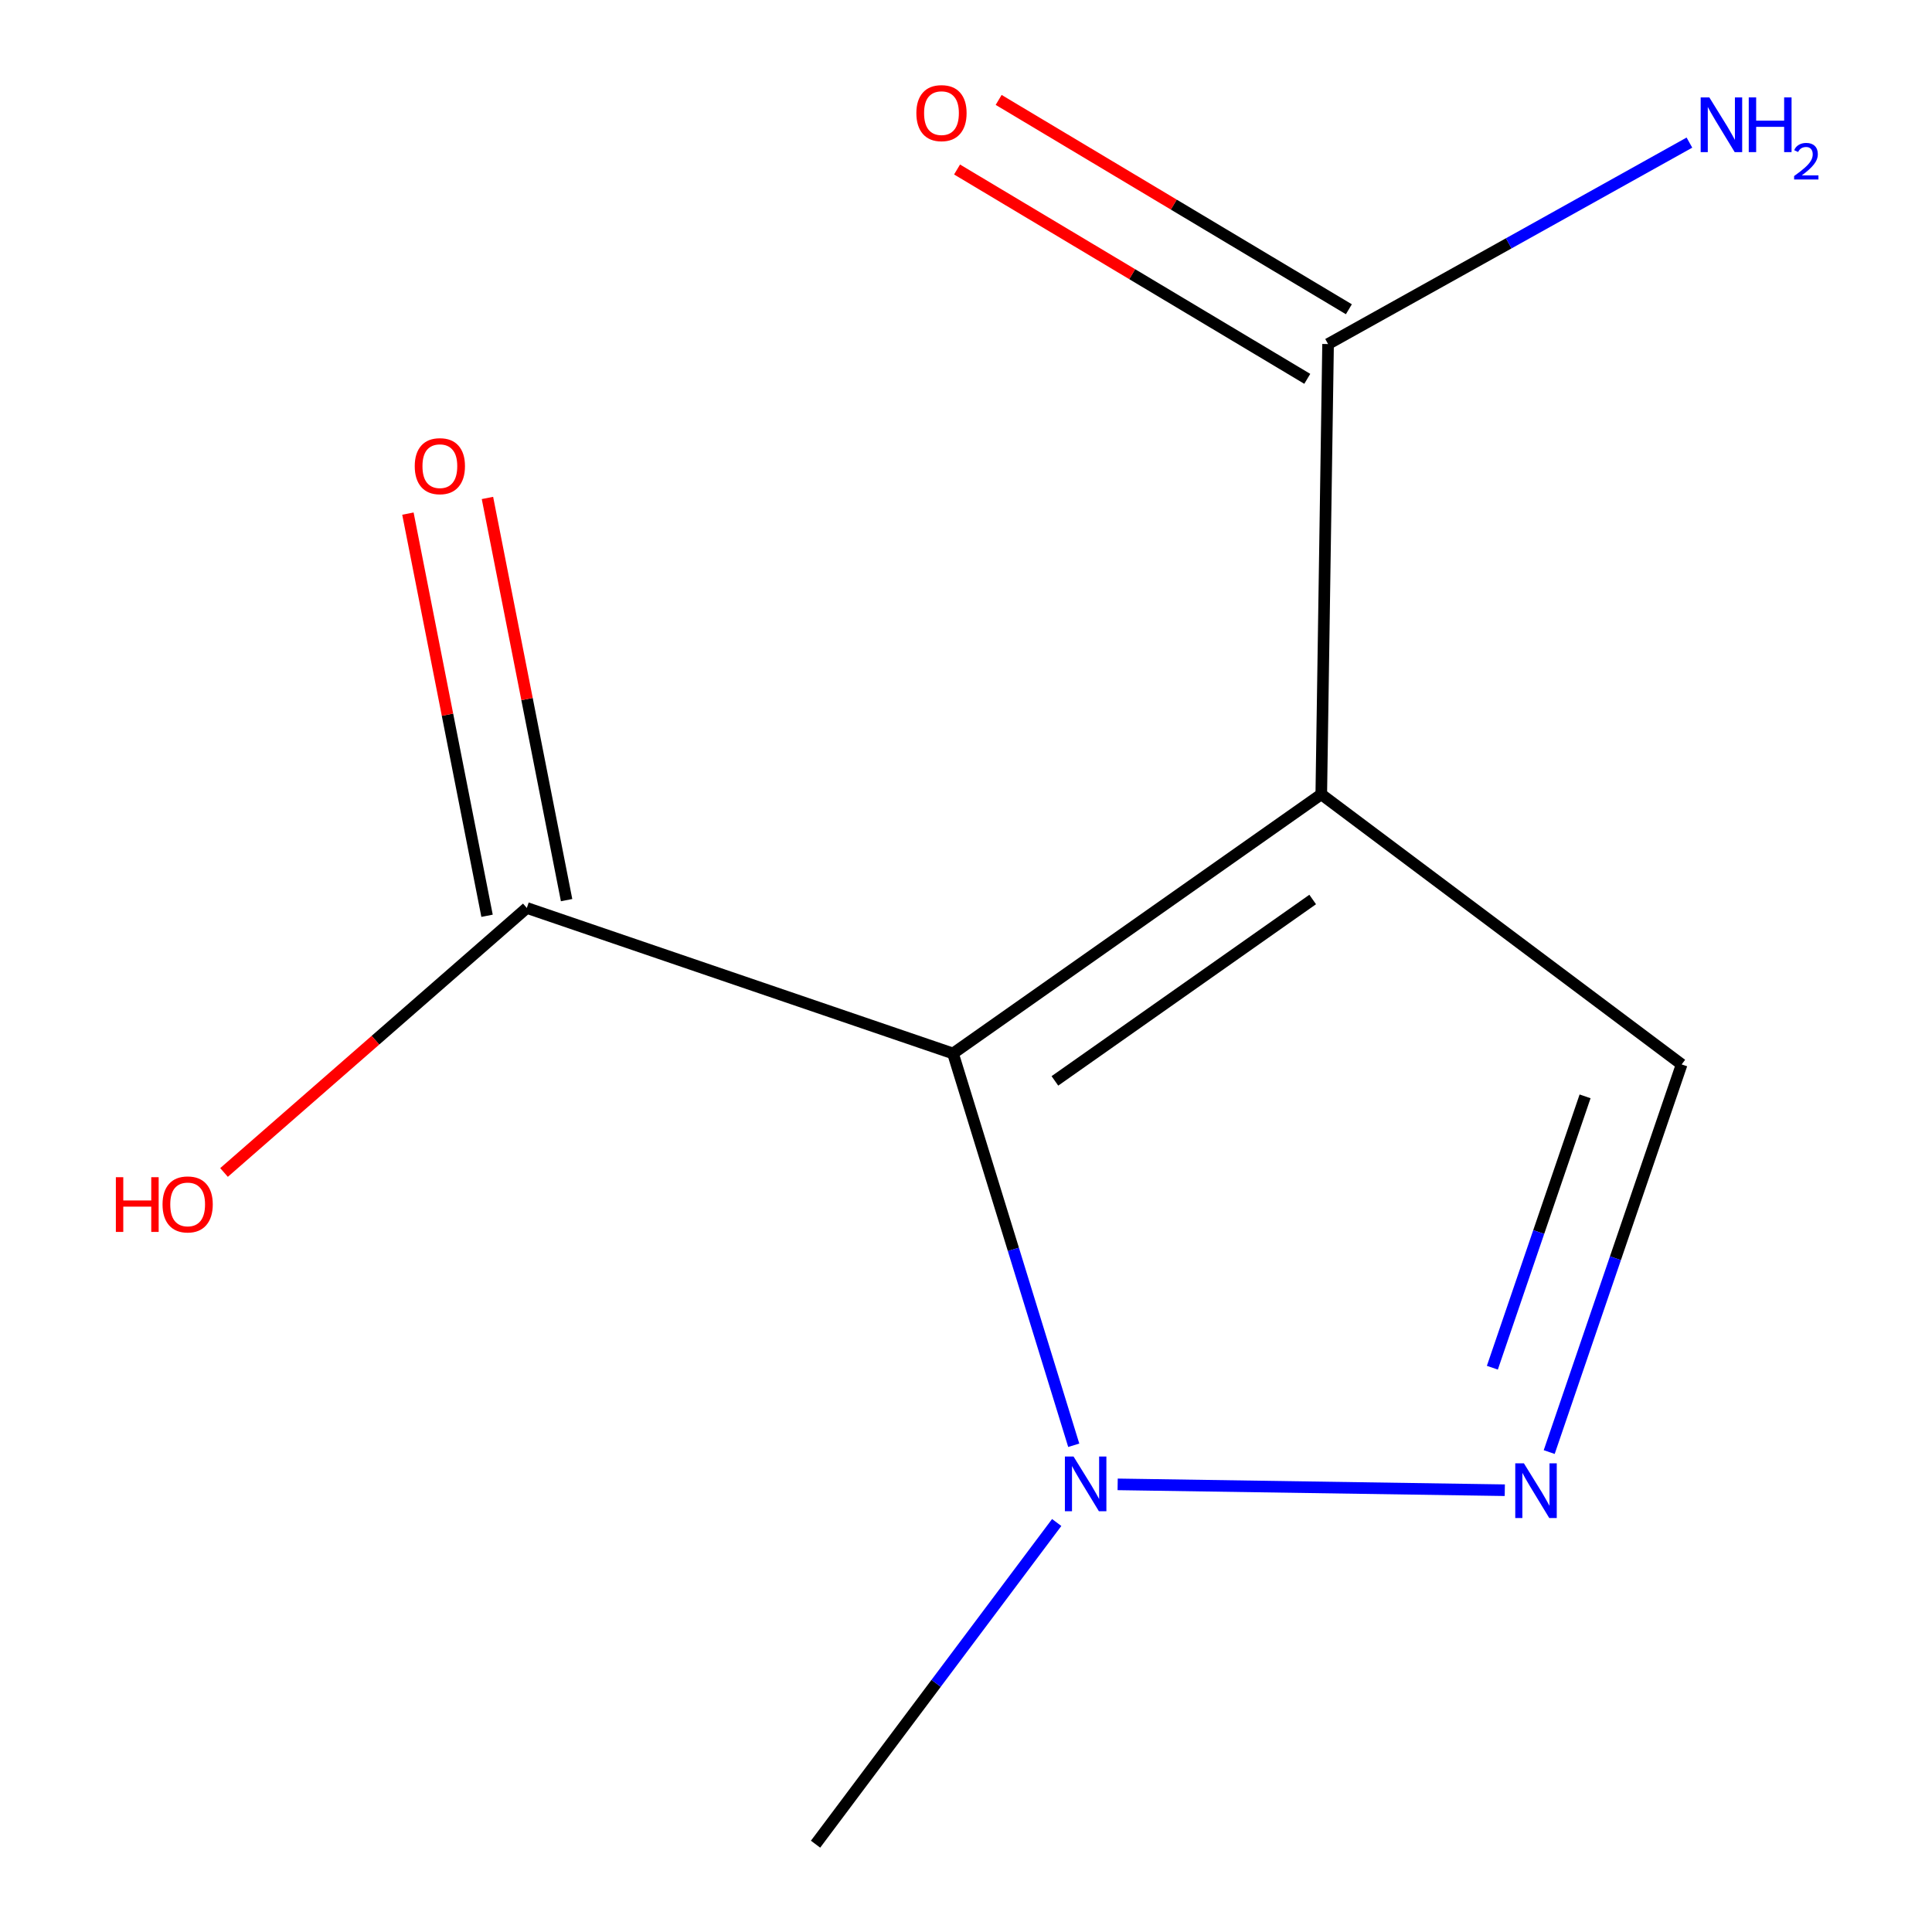 <?xml version='1.0' encoding='iso-8859-1'?>
<svg version='1.1' baseProfile='full'
              xmlns='http://www.w3.org/2000/svg'
                      xmlns:rdkit='http://www.rdkit.org/xml'
                      xmlns:xlink='http://www.w3.org/1999/xlink'
                  xml:space='preserve'
width='1000px' height='1000px' viewBox='0 0 1000 1000'>
<!-- END OF HEADER -->
<rect style='opacity:1.0;fill:#FFFFFF;stroke:none' width='1000' height='1000' x='0' y='0'> </rect>
<path class='bond-9' d='M 687.41,178.079 L 780.925,125.946' style='fill:none;fill-rule:evenodd;stroke:#000000;stroke-width:6px;stroke-linecap:butt;stroke-linejoin:miter;stroke-opacity:1' />
<path class='bond-9' d='M 780.925,125.946 L 874.441,73.814' style='fill:none;fill-rule:evenodd;stroke:#0000FF;stroke-width:6px;stroke-linecap:butt;stroke-linejoin:miter;stroke-opacity:1' />
<path class='bond-10' d='M 698.174,160.071 L 607.537,105.894' style='fill:none;fill-rule:evenodd;stroke:#000000;stroke-width:6px;stroke-linecap:butt;stroke-linejoin:miter;stroke-opacity:1' />
<path class='bond-10' d='M 607.537,105.894 L 516.9,51.716' style='fill:none;fill-rule:evenodd;stroke:#FF0000;stroke-width:6px;stroke-linecap:butt;stroke-linejoin:miter;stroke-opacity:1' />
<path class='bond-10' d='M 676.646,196.087 L 586.009,141.91' style='fill:none;fill-rule:evenodd;stroke:#000000;stroke-width:6px;stroke-linecap:butt;stroke-linejoin:miter;stroke-opacity:1' />
<path class='bond-10' d='M 586.009,141.91 L 495.372,87.733' style='fill:none;fill-rule:evenodd;stroke:#FF0000;stroke-width:6px;stroke-linecap:butt;stroke-linejoin:miter;stroke-opacity:1' />
<path class='bond-11' d='M 687.41,178.079 L 683.89,411.142' style='fill:none;fill-rule:evenodd;stroke:#000000;stroke-width:6px;stroke-linecap:butt;stroke-linejoin:miter;stroke-opacity:1' />
<path class='bond-0' d='M 870.424,550.939 L 683.89,411.142' style='fill:none;fill-rule:evenodd;stroke:#000000;stroke-width:6px;stroke-linecap:butt;stroke-linejoin:miter;stroke-opacity:1' />
<path class='bond-1' d='M 870.424,550.939 L 836.145,651.263' style='fill:none;fill-rule:evenodd;stroke:#000000;stroke-width:6px;stroke-linecap:butt;stroke-linejoin:miter;stroke-opacity:1' />
<path class='bond-1' d='M 836.145,651.263 L 801.866,751.588' style='fill:none;fill-rule:evenodd;stroke:#0000FF;stroke-width:6px;stroke-linecap:butt;stroke-linejoin:miter;stroke-opacity:1' />
<path class='bond-1' d='M 820.435,567.469 L 796.439,637.697' style='fill:none;fill-rule:evenodd;stroke:#000000;stroke-width:6px;stroke-linecap:butt;stroke-linejoin:miter;stroke-opacity:1' />
<path class='bond-1' d='M 796.439,637.697 L 772.444,707.924' style='fill:none;fill-rule:evenodd;stroke:#0000FF;stroke-width:6px;stroke-linecap:butt;stroke-linejoin:miter;stroke-opacity:1' />
<path class='bond-6' d='M 272.683,469.956 L 194.32,538.414' style='fill:none;fill-rule:evenodd;stroke:#000000;stroke-width:6px;stroke-linecap:butt;stroke-linejoin:miter;stroke-opacity:1' />
<path class='bond-6' d='M 194.32,538.414 L 115.956,606.872' style='fill:none;fill-rule:evenodd;stroke:#FF0000;stroke-width:6px;stroke-linecap:butt;stroke-linejoin:miter;stroke-opacity:1' />
<path class='bond-7' d='M 293.269,465.905 L 272.787,361.824' style='fill:none;fill-rule:evenodd;stroke:#000000;stroke-width:6px;stroke-linecap:butt;stroke-linejoin:miter;stroke-opacity:1' />
<path class='bond-7' d='M 272.787,361.824 L 252.306,257.743' style='fill:none;fill-rule:evenodd;stroke:#FF0000;stroke-width:6px;stroke-linecap:butt;stroke-linejoin:miter;stroke-opacity:1' />
<path class='bond-7' d='M 252.098,474.007 L 231.617,369.926' style='fill:none;fill-rule:evenodd;stroke:#000000;stroke-width:6px;stroke-linecap:butt;stroke-linejoin:miter;stroke-opacity:1' />
<path class='bond-7' d='M 231.617,369.926 L 211.136,265.844' style='fill:none;fill-rule:evenodd;stroke:#FF0000;stroke-width:6px;stroke-linecap:butt;stroke-linejoin:miter;stroke-opacity:1' />
<path class='bond-8' d='M 272.683,469.956 L 493.276,545.274' style='fill:none;fill-rule:evenodd;stroke:#000000;stroke-width:6px;stroke-linecap:butt;stroke-linejoin:miter;stroke-opacity:1' />
<path class='bond-3' d='M 683.89,411.142 L 493.276,545.274' style='fill:none;fill-rule:evenodd;stroke:#000000;stroke-width:6px;stroke-linecap:butt;stroke-linejoin:miter;stroke-opacity:1' />
<path class='bond-3' d='M 679.445,465.578 L 546.015,559.47' style='fill:none;fill-rule:evenodd;stroke:#000000;stroke-width:6px;stroke-linecap:butt;stroke-linejoin:miter;stroke-opacity:1' />
<path class='bond-2' d='M 493.276,545.274 L 524.521,646.672' style='fill:none;fill-rule:evenodd;stroke:#000000;stroke-width:6px;stroke-linecap:butt;stroke-linejoin:miter;stroke-opacity:1' />
<path class='bond-2' d='M 524.521,646.672 L 555.767,748.069' style='fill:none;fill-rule:evenodd;stroke:#0000FF;stroke-width:6px;stroke-linecap:butt;stroke-linejoin:miter;stroke-opacity:1' />
<path class='bond-5' d='M 422.13,954.545 L 484.537,871.295' style='fill:none;fill-rule:evenodd;stroke:#000000;stroke-width:6px;stroke-linecap:butt;stroke-linejoin:miter;stroke-opacity:1' />
<path class='bond-5' d='M 484.537,871.295 L 546.944,788.044' style='fill:none;fill-rule:evenodd;stroke:#0000FF;stroke-width:6px;stroke-linecap:butt;stroke-linejoin:miter;stroke-opacity:1' />
<path class='bond-4' d='M 578.495,768.308 L 778.882,771.333' style='fill:none;fill-rule:evenodd;stroke:#0000FF;stroke-width:6px;stroke-linecap:butt;stroke-linejoin:miter;stroke-opacity:1' />
<path  class='atom-6' d='M 555.666 753.897
L 564.946 768.897
Q 565.866 770.377, 567.346 773.057
Q 568.826 775.737, 568.906 775.897
L 568.906 753.897
L 572.666 753.897
L 572.666 782.217
L 568.786 782.217
L 558.826 765.817
Q 557.666 763.897, 556.426 761.697
Q 555.226 759.497, 554.866 758.817
L 554.866 782.217
L 551.186 782.217
L 551.186 753.897
L 555.666 753.897
' fill='#0000FF'/>
<path  class='atom-7' d='M 59.968 609.319
L 63.808 609.319
L 63.808 621.359
L 78.288 621.359
L 78.288 609.319
L 82.128 609.319
L 82.128 637.639
L 78.288 637.639
L 78.288 624.559
L 63.808 624.559
L 63.808 637.639
L 59.968 637.639
L 59.968 609.319
' fill='#FF0000'/>
<path  class='atom-7' d='M 84.128 623.399
Q 84.128 616.599, 87.488 612.799
Q 90.848 608.999, 97.128 608.999
Q 103.408 608.999, 106.768 612.799
Q 110.128 616.599, 110.128 623.399
Q 110.128 630.279, 106.728 634.199
Q 103.328 638.079, 97.128 638.079
Q 90.888 638.079, 87.488 634.199
Q 84.128 630.319, 84.128 623.399
M 97.128 634.879
Q 101.448 634.879, 103.768 631.999
Q 106.128 629.079, 106.128 623.399
Q 106.128 617.839, 103.768 615.039
Q 101.448 612.199, 97.128 612.199
Q 92.808 612.199, 90.448 614.999
Q 88.128 617.799, 88.128 623.399
Q 88.128 629.119, 90.448 631.999
Q 92.808 634.879, 97.128 634.879
' fill='#FF0000'/>
<path  class='atom-8' d='M 214.67 241.285
Q 214.67 234.485, 218.03 230.685
Q 221.39 226.885, 227.67 226.885
Q 233.95 226.885, 237.31 230.685
Q 240.67 234.485, 240.67 241.285
Q 240.67 248.165, 237.27 252.085
Q 233.87 255.965, 227.67 255.965
Q 221.43 255.965, 218.03 252.085
Q 214.67 248.205, 214.67 241.285
M 227.67 252.765
Q 231.99 252.765, 234.31 249.885
Q 236.67 246.965, 236.67 241.285
Q 236.67 235.725, 234.31 232.925
Q 231.99 230.085, 227.67 230.085
Q 223.35 230.085, 220.99 232.885
Q 218.67 235.685, 218.67 241.285
Q 218.67 247.005, 220.99 249.885
Q 223.35 252.765, 227.67 252.765
' fill='#FF0000'/>
<path  class='atom-9' d='M 788.777 757.417
L 798.057 772.417
Q 798.977 773.897, 800.457 776.577
Q 801.937 779.257, 802.017 779.417
L 802.017 757.417
L 805.777 757.417
L 805.777 785.737
L 801.897 785.737
L 791.937 769.337
Q 790.777 767.417, 789.537 765.217
Q 788.337 763.017, 787.977 762.337
L 787.977 785.737
L 784.297 785.737
L 784.297 757.417
L 788.777 757.417
' fill='#0000FF'/>
<path  class='atom-10' d='M 884.748 50.418
L 894.028 65.418
Q 894.948 66.898, 896.428 69.578
Q 897.908 72.258, 897.988 72.418
L 897.988 50.418
L 901.748 50.418
L 901.748 78.738
L 897.868 78.738
L 887.908 62.338
Q 886.748 60.418, 885.508 58.218
Q 884.308 56.018, 883.948 55.338
L 883.948 78.738
L 880.268 78.738
L 880.268 50.418
L 884.748 50.418
' fill='#0000FF'/>
<path  class='atom-10' d='M 905.148 50.418
L 908.988 50.418
L 908.988 62.458
L 923.468 62.458
L 923.468 50.418
L 927.308 50.418
L 927.308 78.738
L 923.468 78.738
L 923.468 65.658
L 908.988 65.658
L 908.988 78.738
L 905.148 78.738
L 905.148 50.418
' fill='#0000FF'/>
<path  class='atom-10' d='M 928.681 77.744
Q 929.367 75.975, 931.004 74.998
Q 932.641 73.995, 934.911 73.995
Q 937.736 73.995, 939.32 75.526
Q 940.904 77.058, 940.904 79.777
Q 940.904 82.549, 938.845 85.136
Q 936.812 87.723, 932.588 90.786
L 941.221 90.786
L 941.221 92.898
L 928.628 92.898
L 928.628 91.129
Q 932.113 88.647, 934.172 86.799
Q 936.258 84.951, 937.261 83.288
Q 938.264 81.625, 938.264 79.909
Q 938.264 78.114, 937.366 77.11
Q 936.469 76.107, 934.911 76.107
Q 933.406 76.107, 932.403 76.714
Q 931.4 77.322, 930.687 78.668
L 928.681 77.744
' fill='#0000FF'/>
<path  class='atom-11' d='M 474.308 58.55
Q 474.308 51.75, 477.668 47.95
Q 481.028 44.15, 487.308 44.15
Q 493.588 44.15, 496.948 47.95
Q 500.308 51.75, 500.308 58.55
Q 500.308 65.43, 496.908 69.35
Q 493.508 73.23, 487.308 73.23
Q 481.068 73.23, 477.668 69.35
Q 474.308 65.47, 474.308 58.55
M 487.308 70.03
Q 491.628 70.03, 493.948 67.15
Q 496.308 64.23, 496.308 58.55
Q 496.308 52.99, 493.948 50.19
Q 491.628 47.35, 487.308 47.35
Q 482.988 47.35, 480.628 50.15
Q 478.308 52.95, 478.308 58.55
Q 478.308 64.27, 480.628 67.15
Q 482.988 70.03, 487.308 70.03
' fill='#FF0000'/>
</svg>
